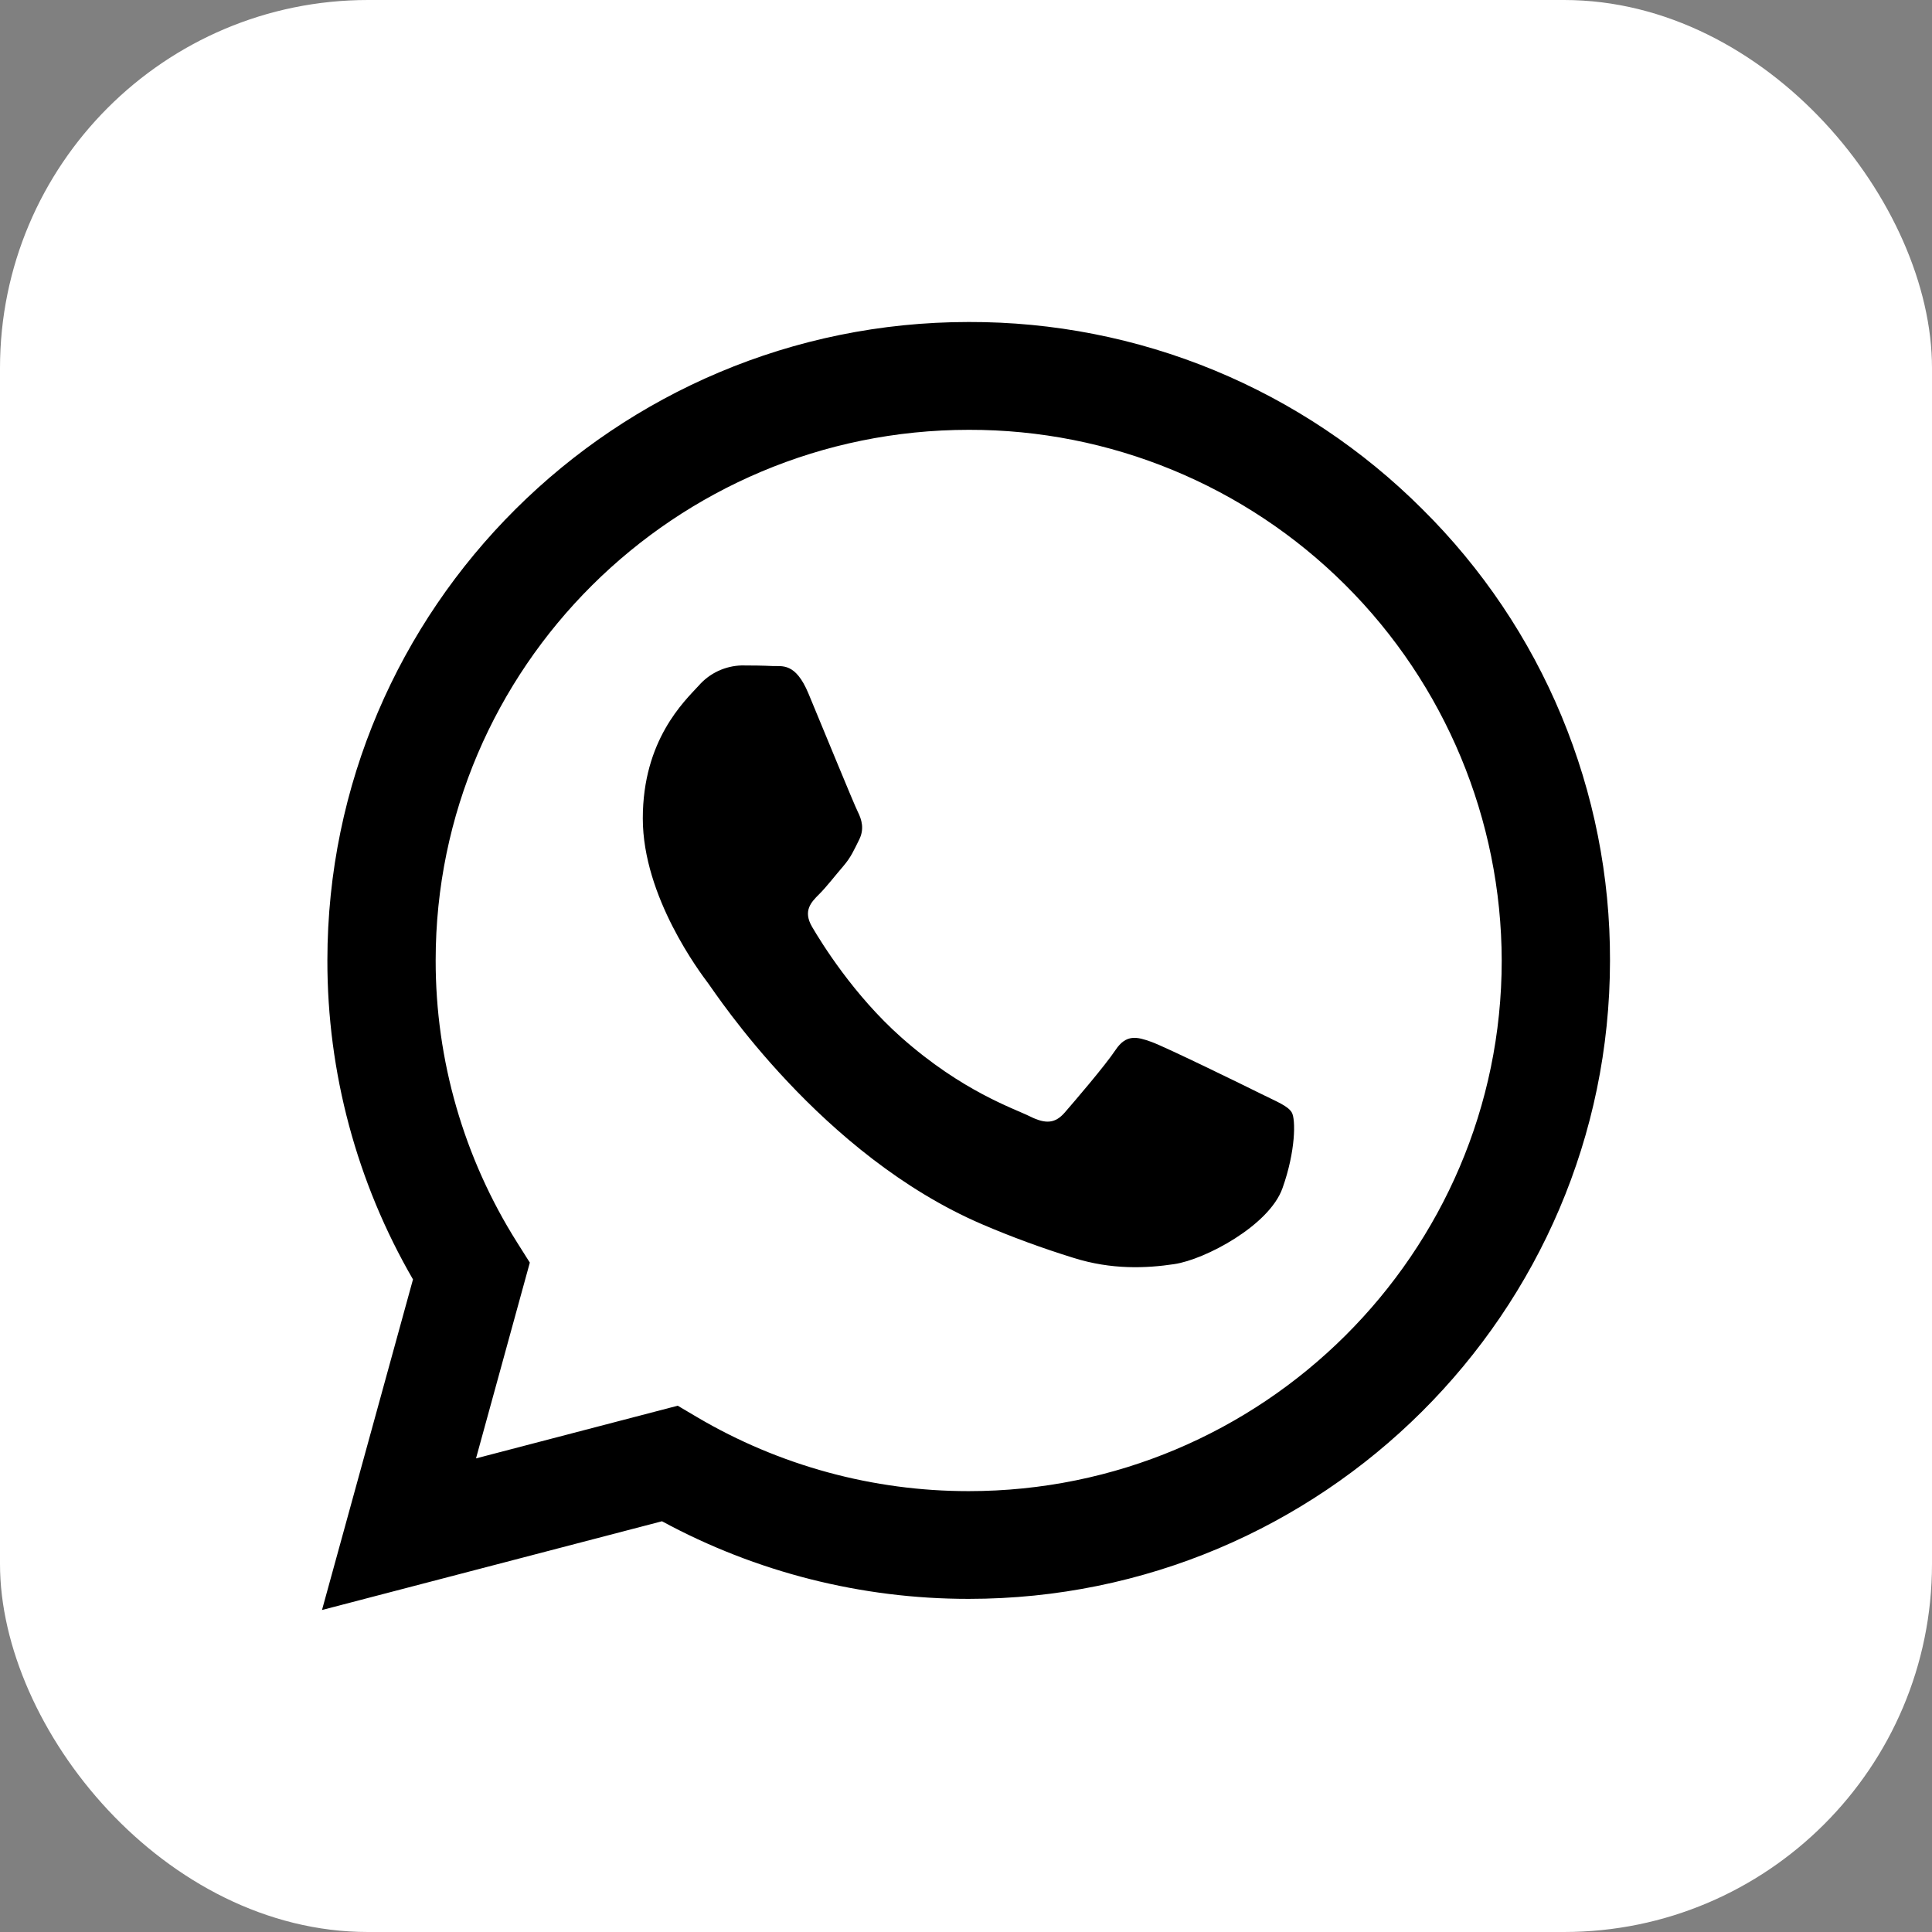 <svg width="42" height="42" viewBox="0 0 42 42" fill="none" xmlns="http://www.w3.org/2000/svg">
<rect x="0" y="0" width="42" height="42" fill="#808080" stroke="none"/>
<rect width="42" height="42" rx="8" fill="white"/>
<path fill-rule="evenodd" clip-rule="evenodd" d="M30.921 11.069C29.626 9.774 28.089 8.748 26.396 8.049C24.704 7.351 22.89 6.995 21.059 7C13.375 7 7.12 13.224 7.117 20.875C7.113 23.311 7.756 25.705 8.978 27.813L7 35L14.391 33.071C16.436 34.179 18.727 34.759 21.053 34.758H21.059C28.742 34.758 34.996 28.534 35 20.883C35.005 19.058 34.646 17.251 33.946 15.566C33.246 13.881 32.217 12.353 30.921 11.069ZM21.059 32.416H21.054C18.98 32.417 16.943 31.862 15.156 30.809L14.733 30.559L10.348 31.704L11.518 27.448L11.242 27.011C10.083 25.175 9.468 23.047 9.471 20.875C9.471 14.517 14.671 9.344 21.063 9.344C24.129 9.338 27.072 10.551 29.244 12.715C31.417 14.879 32.64 17.818 32.646 20.884C32.644 27.243 27.446 32.416 21.059 32.416ZM27.414 23.779C27.066 23.606 25.352 22.767 25.034 22.651C24.717 22.536 24.483 22.478 24.251 22.825C24.019 23.173 23.351 23.95 23.148 24.184C22.944 24.419 22.741 24.444 22.393 24.271C22.045 24.097 20.922 23.731 19.591 22.55C18.556 21.631 17.857 20.496 17.654 20.149C17.451 19.802 17.632 19.614 17.806 19.441C17.963 19.286 18.154 19.036 18.329 18.834C18.503 18.631 18.561 18.486 18.677 18.255C18.793 18.024 18.735 17.821 18.648 17.648C18.561 17.475 17.864 15.768 17.574 15.074C17.291 14.398 17.004 14.489 16.791 14.479C16.587 14.469 16.353 14.466 16.122 14.466C15.946 14.471 15.773 14.512 15.613 14.586C15.453 14.661 15.31 14.768 15.194 14.9C14.874 15.248 13.974 16.088 13.974 17.793C13.974 19.498 15.224 21.148 15.397 21.379C15.569 21.61 17.853 25.112 21.348 26.614C21.996 26.892 22.659 27.135 23.334 27.344C24.168 27.608 24.927 27.571 25.527 27.481C26.197 27.382 27.59 26.643 27.879 25.833C28.169 25.023 28.169 24.329 28.082 24.184C27.996 24.04 27.763 23.953 27.414 23.779Z" fill="black"/>
</svg>
